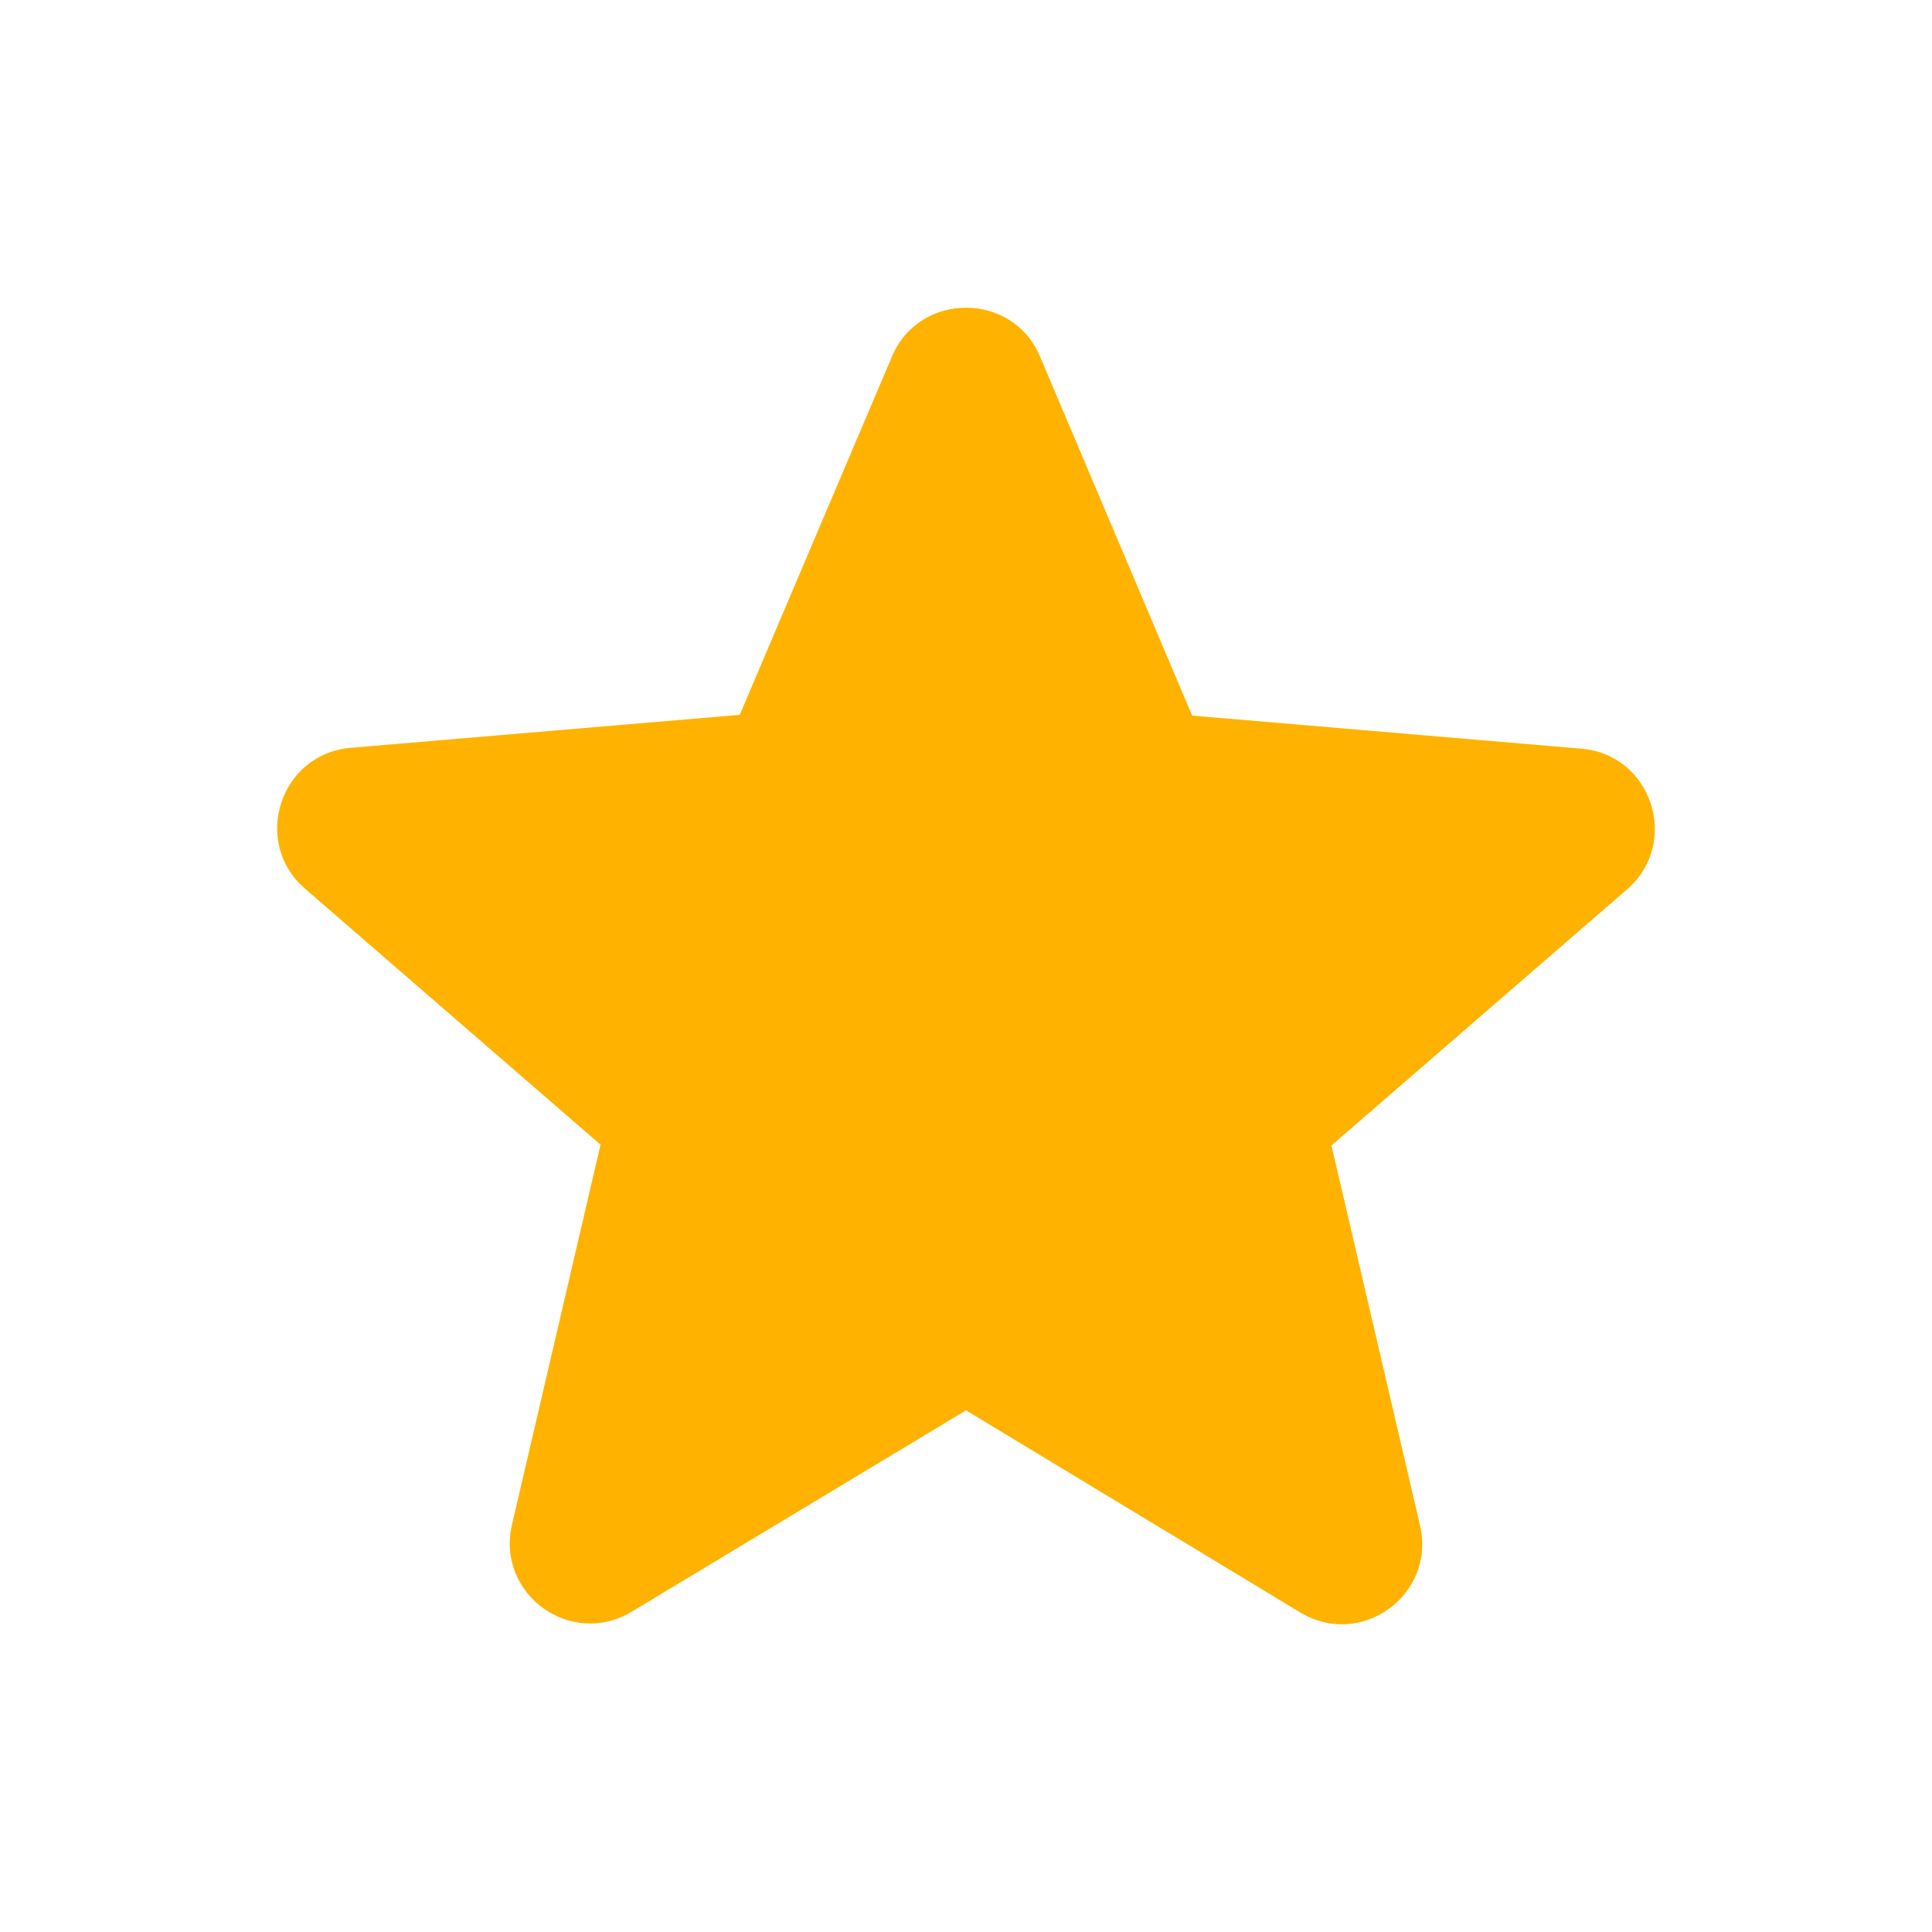 <svg width="18" height="18" viewBox="0 0 18 18" fill="none" xmlns="http://www.w3.org/2000/svg">
<path d="M9 13.14L12.113 15.022C12.682 15.367 13.38 14.857 13.23 14.212L12.405 10.672L15.158 8.287C15.66 7.852 15.39 7.027 14.73 6.975L11.107 6.667L9.69 3.322C9.435 2.715 8.565 2.715 8.31 3.322L6.892 6.66L3.27 6.967C2.61 7.02 2.34 7.845 2.842 8.28L5.595 10.665L4.77 14.205C4.62 14.85 5.317 15.36 5.887 15.015L9 13.14Z" fill="#FFB300"/>
</svg>
